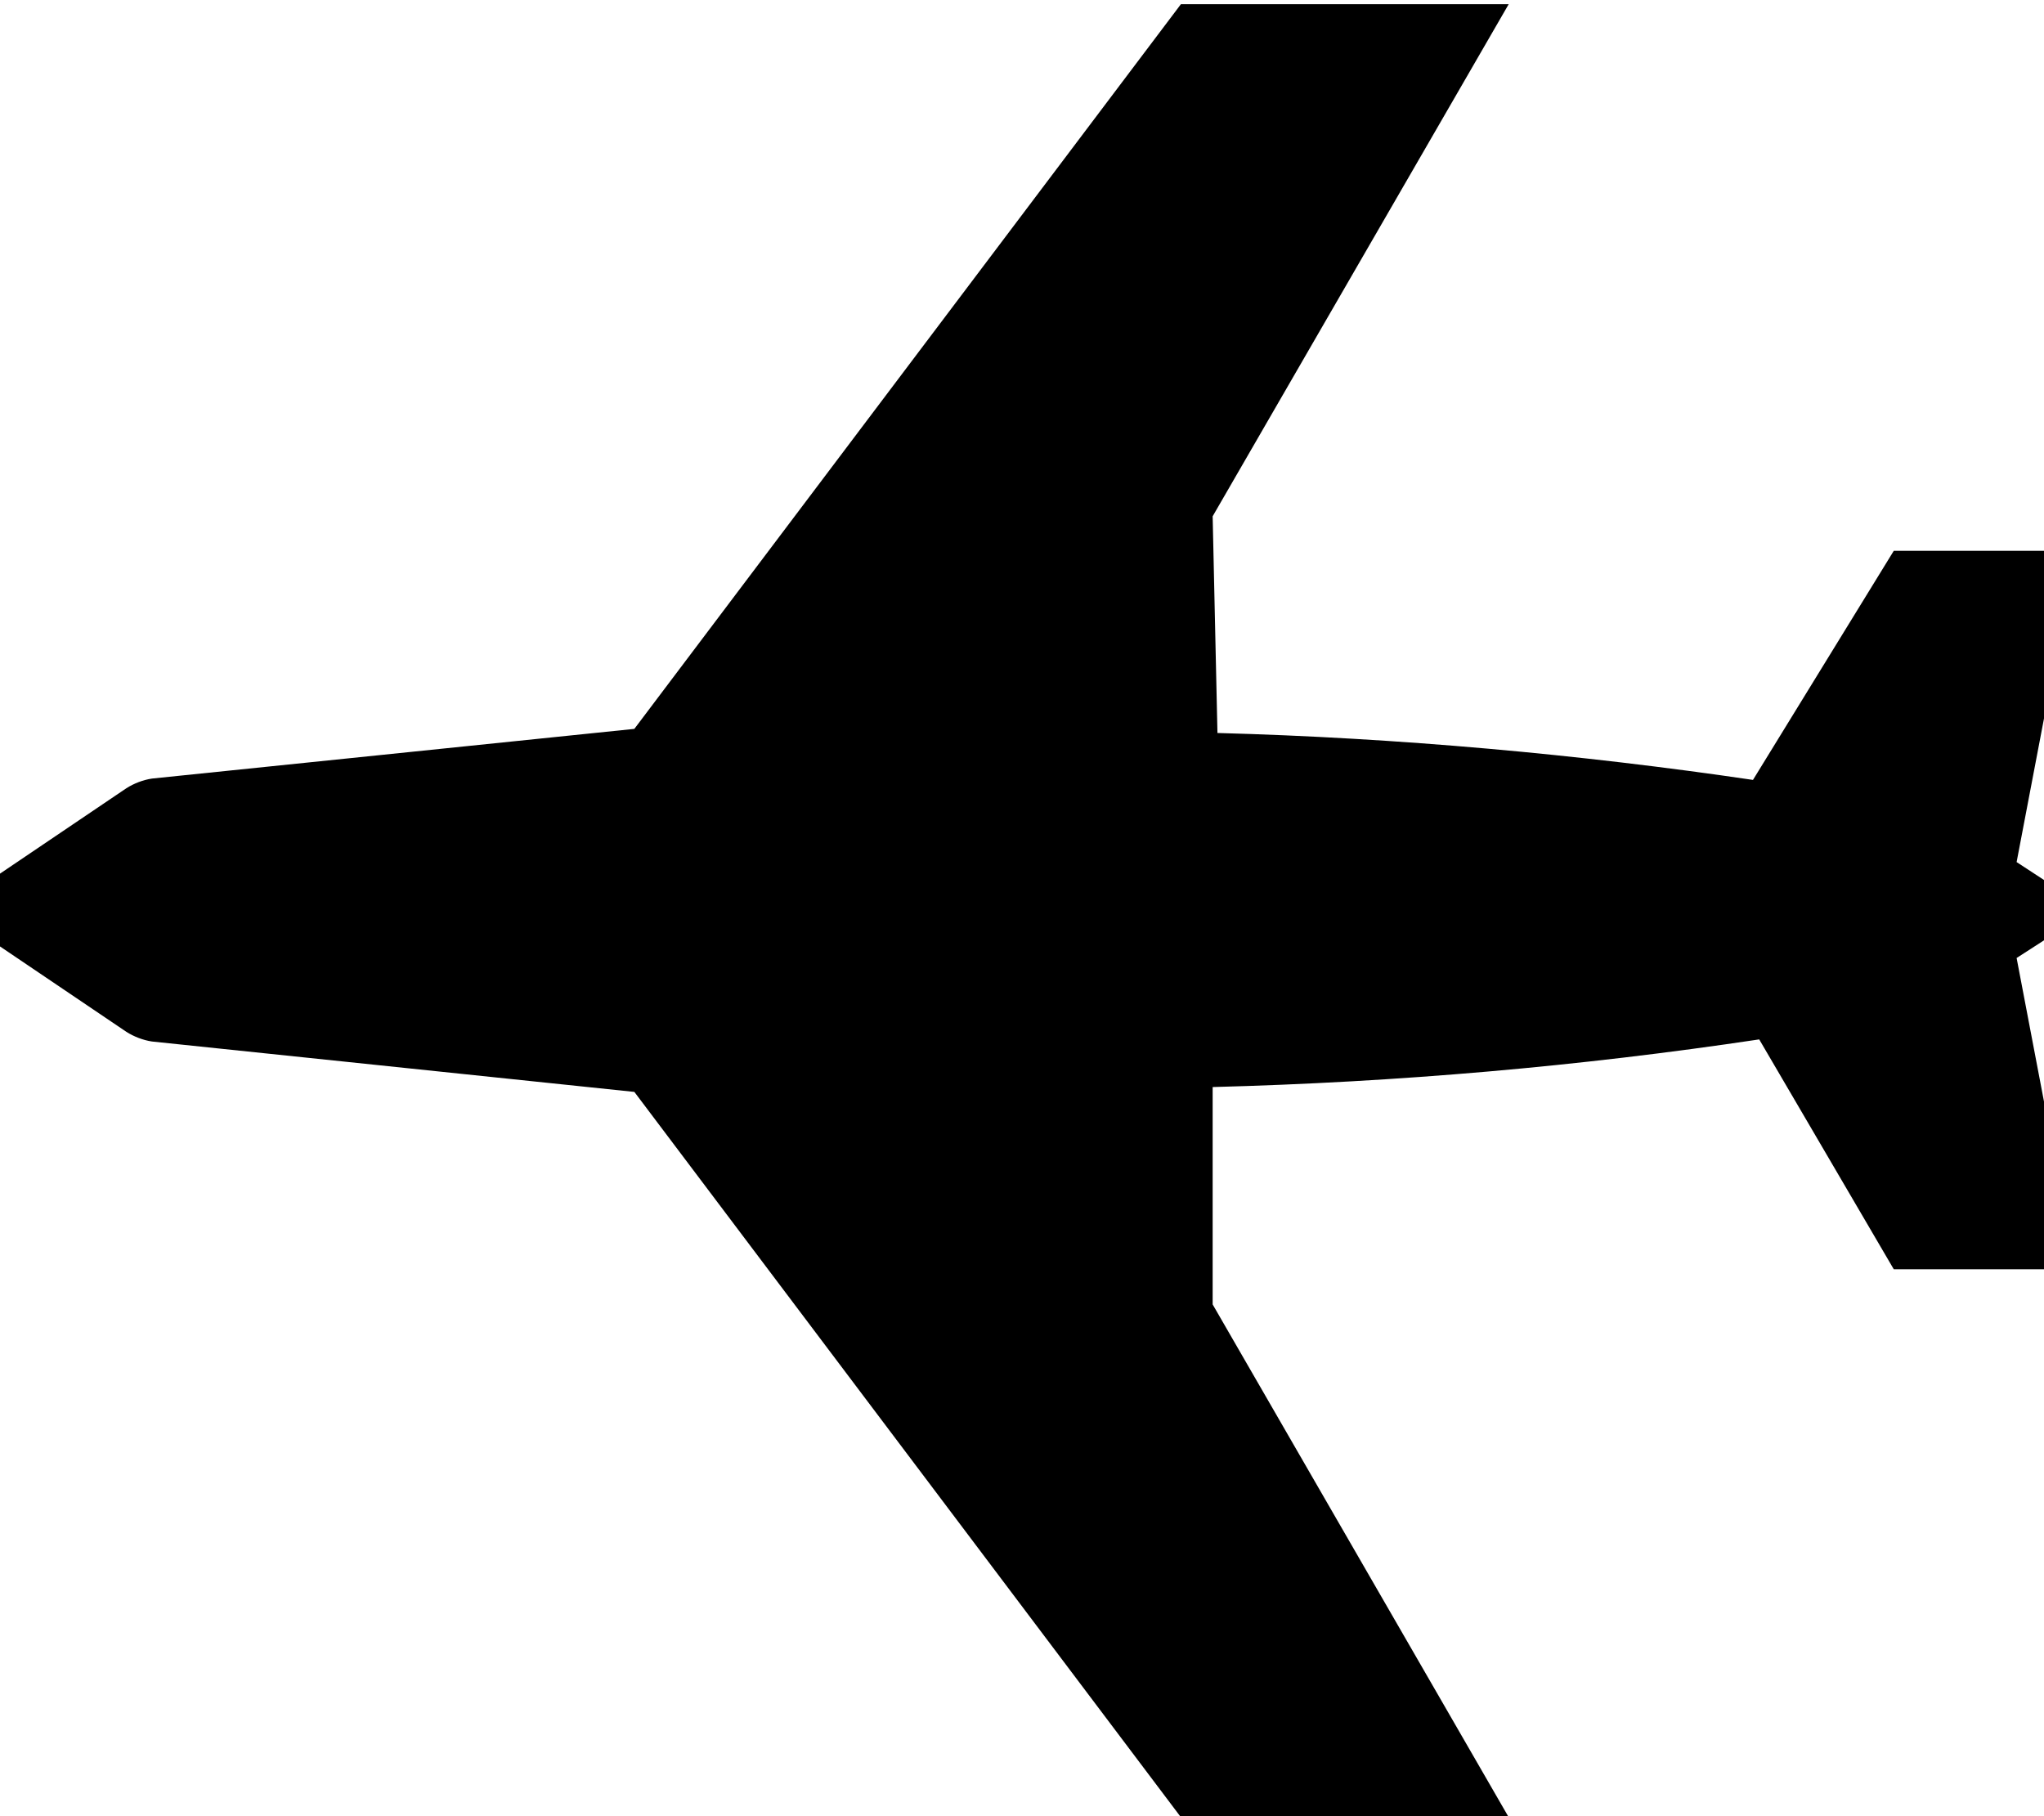 <?xml version="1.0" encoding="UTF-8" standalone="no"?>
<!-- Generator: Adobe Illustrator 11.0, SVG Export Plug-In  -->
<svg
    xmlns:inkscape="http://www.inkscape.org/namespaces/inkscape"
    xmlns:rdf="http://www.w3.org/1999/02/22-rdf-syntax-ns#"
    xmlns="http://www.w3.org/2000/svg"
    xmlns:cc="http://creativecommons.org/ns#"
    xmlns:dc="http://purl.org/dc/elements/1.1/"
    xmlns:sodipodi="http://sodipodi.sourceforge.net/DTD/sodipodi-0.dtd"
    xmlns:svg="http://www.w3.org/2000/svg"
    xmlns:ns1="http://sozi.baierouge.fr"
    xmlns:xlink="http://www.w3.org/1999/xlink"
    id="svg2"
    sodipodi:docname="ryanlerch_Airplane_Roadsign_frag.svg"
    xml:space="preserve"
    inkscape:export-filename="C:\joanna\Gfx\drawings_vector\admin\thumbs\ryanlerch_Airplane_Roadsign.png"
    sodipodi:version="0.32"
    inkscape:export-xdpi="25.402203"
    version="1.0"
    inkscape:output_extension="org.inkscape.output.svg.inkscape"
    inkscape:export-ydpi="25.402203"
    inkscape:version="0.46dev+devel"
    viewBox="-0.024 -0.536 511 454"
  ><sodipodi:namedview
      id="base"
      bordercolor="#666666"
      inkscape:pageshadow="2"
      guidetolerance="10.0"
      pagecolor="#ffffff"
      gridtolerance="10.0"
      inkscape:showpageshadow="false"
      inkscape:zoom="2.2839741"
      objecttolerance="10.0"
      borderopacity="1.0"
      inkscape:current-layer="svg2"
      inkscape:cx="111.024"
      inkscape:cy="97.078998"
      inkscape:window-y="123"
      inkscape:window-x="132"
      inkscape:window-height="643"
      showgrid="false"
      inkscape:pageopacity="0.0"
      inkscape:window-width="832"
  />
	<path
      id="path12"
      d="m158.56 272.42l136.64 181.32h81.95l-74.01-128.19v-54.34c46.4-1.21 91.78-5.18 136.64-11.91l33.64 57.46h45.55l-14.84-77.81 18.46-11.91-18.46-12.07 14.84-77.81h-45.55l-35.2 57.27c-43.3-6.38-88.68-10.52-133.88-11.73l-1.2-54.17 74.01-128.02-81.95 0.005-136.64 181.16-120.6 12.42c-2.24 0.34-4.483 1.21-6.381 2.41l-38.818 26.23c-1.381 0.86-2.243 2.59-2.243 4.31 0 1.55 0.863 3.28 2.243 4.14l38.818 26.23c1.899 1.2 4.142 2.07 6.384 2.41l120.6 12.6z"
  />
</svg
>
